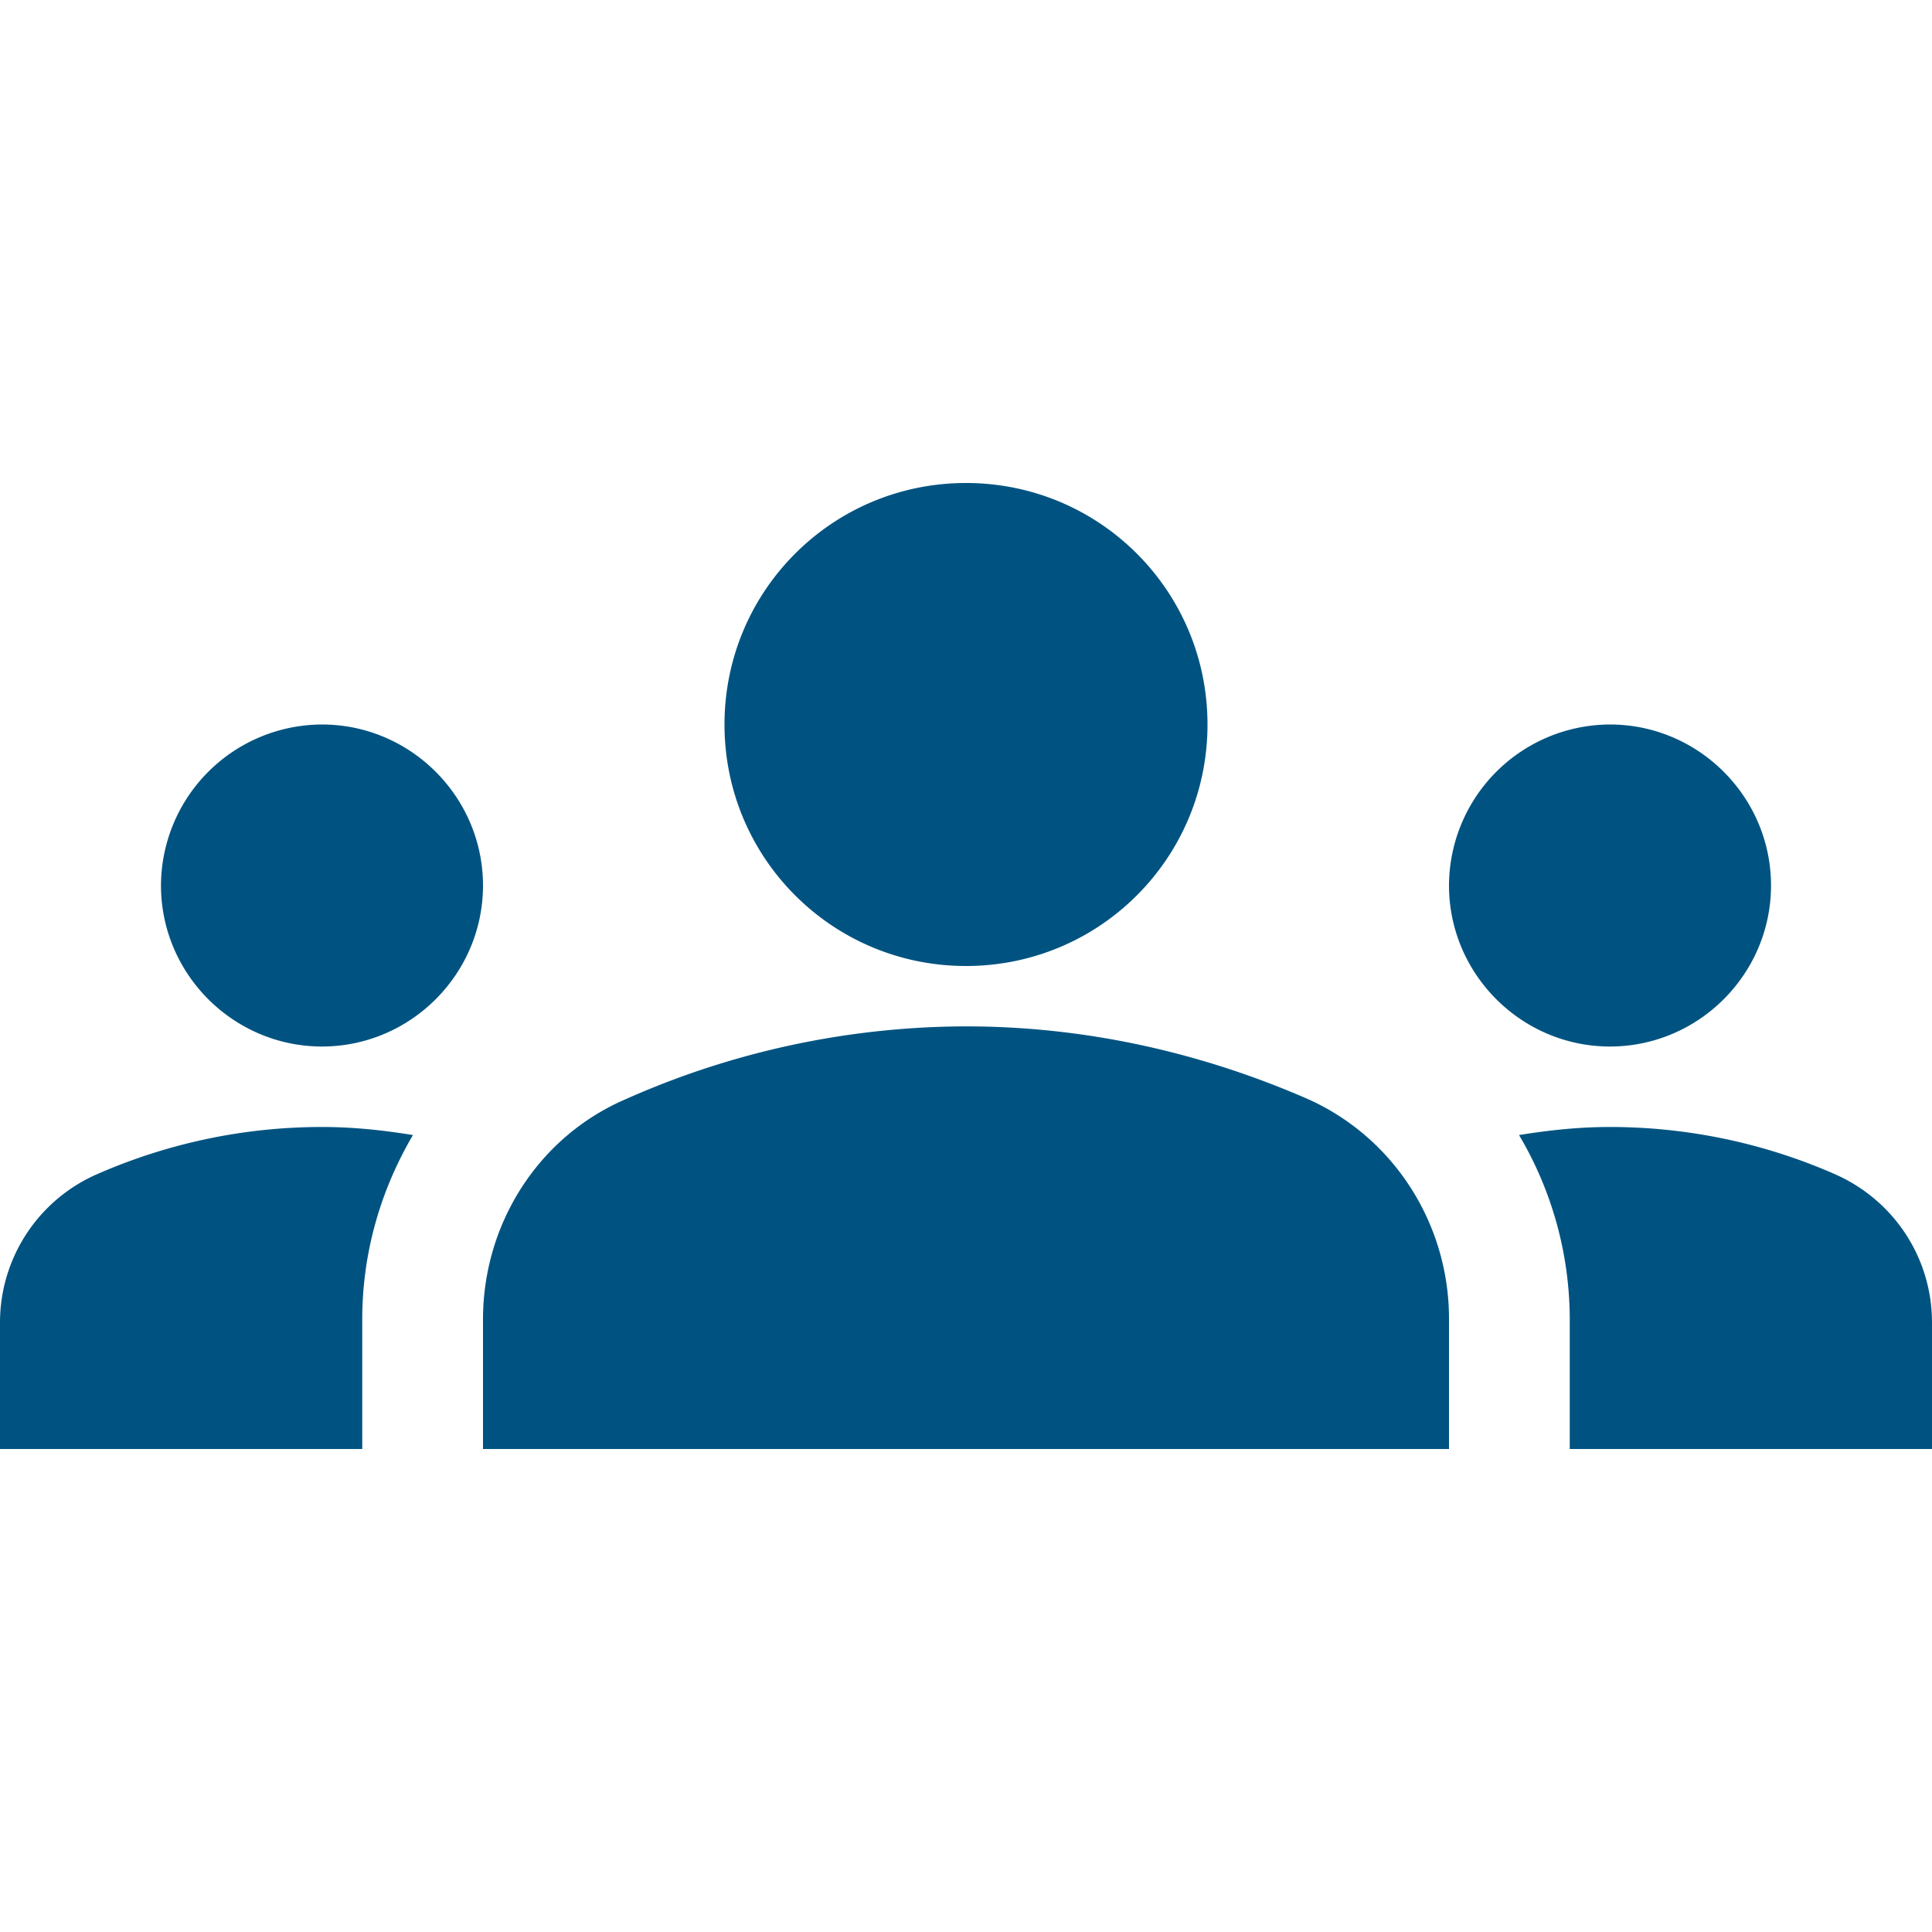 <svg width="40" height="40" fill="none" xmlns="http://www.w3.org/2000/svg"><g clip-path="url(#a)"><path d="M20 21.25c2.717 0 5.117.65 7.067 1.5 1.8.8 2.933 2.6 2.933 4.55V30H10v-2.683c0-1.967 1.133-3.767 2.933-4.55A17.4 17.4 0 0 1 20 21.25Zm-13.333.417c1.833 0 3.333-1.5 3.333-3.334C10 16.5 8.5 15 6.667 15a3.343 3.343 0 0 0-3.334 3.333c0 1.834 1.5 3.334 3.334 3.334ZM8.55 23.5c-.617-.1-1.233-.167-1.883-.167-1.65 0-3.217.35-4.634.967A3.351 3.351 0 0 0 0 27.383V30h7.5v-2.683c0-1.384.383-2.684 1.05-3.817Zm24.783-1.833c1.834 0 3.334-1.5 3.334-3.334 0-1.833-1.5-3.333-3.334-3.333A3.343 3.343 0 0 0 30 18.333c0 1.834 1.5 3.334 3.333 3.334ZM40 27.383c0-1.35-.8-2.55-2.033-3.083a11.584 11.584 0 0 0-4.634-.967c-.65 0-1.266.067-1.883.167a7.497 7.497 0 0 1 1.05 3.817V30H40v-2.617ZM20 10c2.767 0 5 2.233 5 5s-2.233 5-5 5-5-2.233-5-5 2.233-5 5-5Z" fill="#005381"/></g><defs><clipPath id="a"><path fill="#fff" d="M0 0h40v40H0z"/></clipPath></defs></svg>